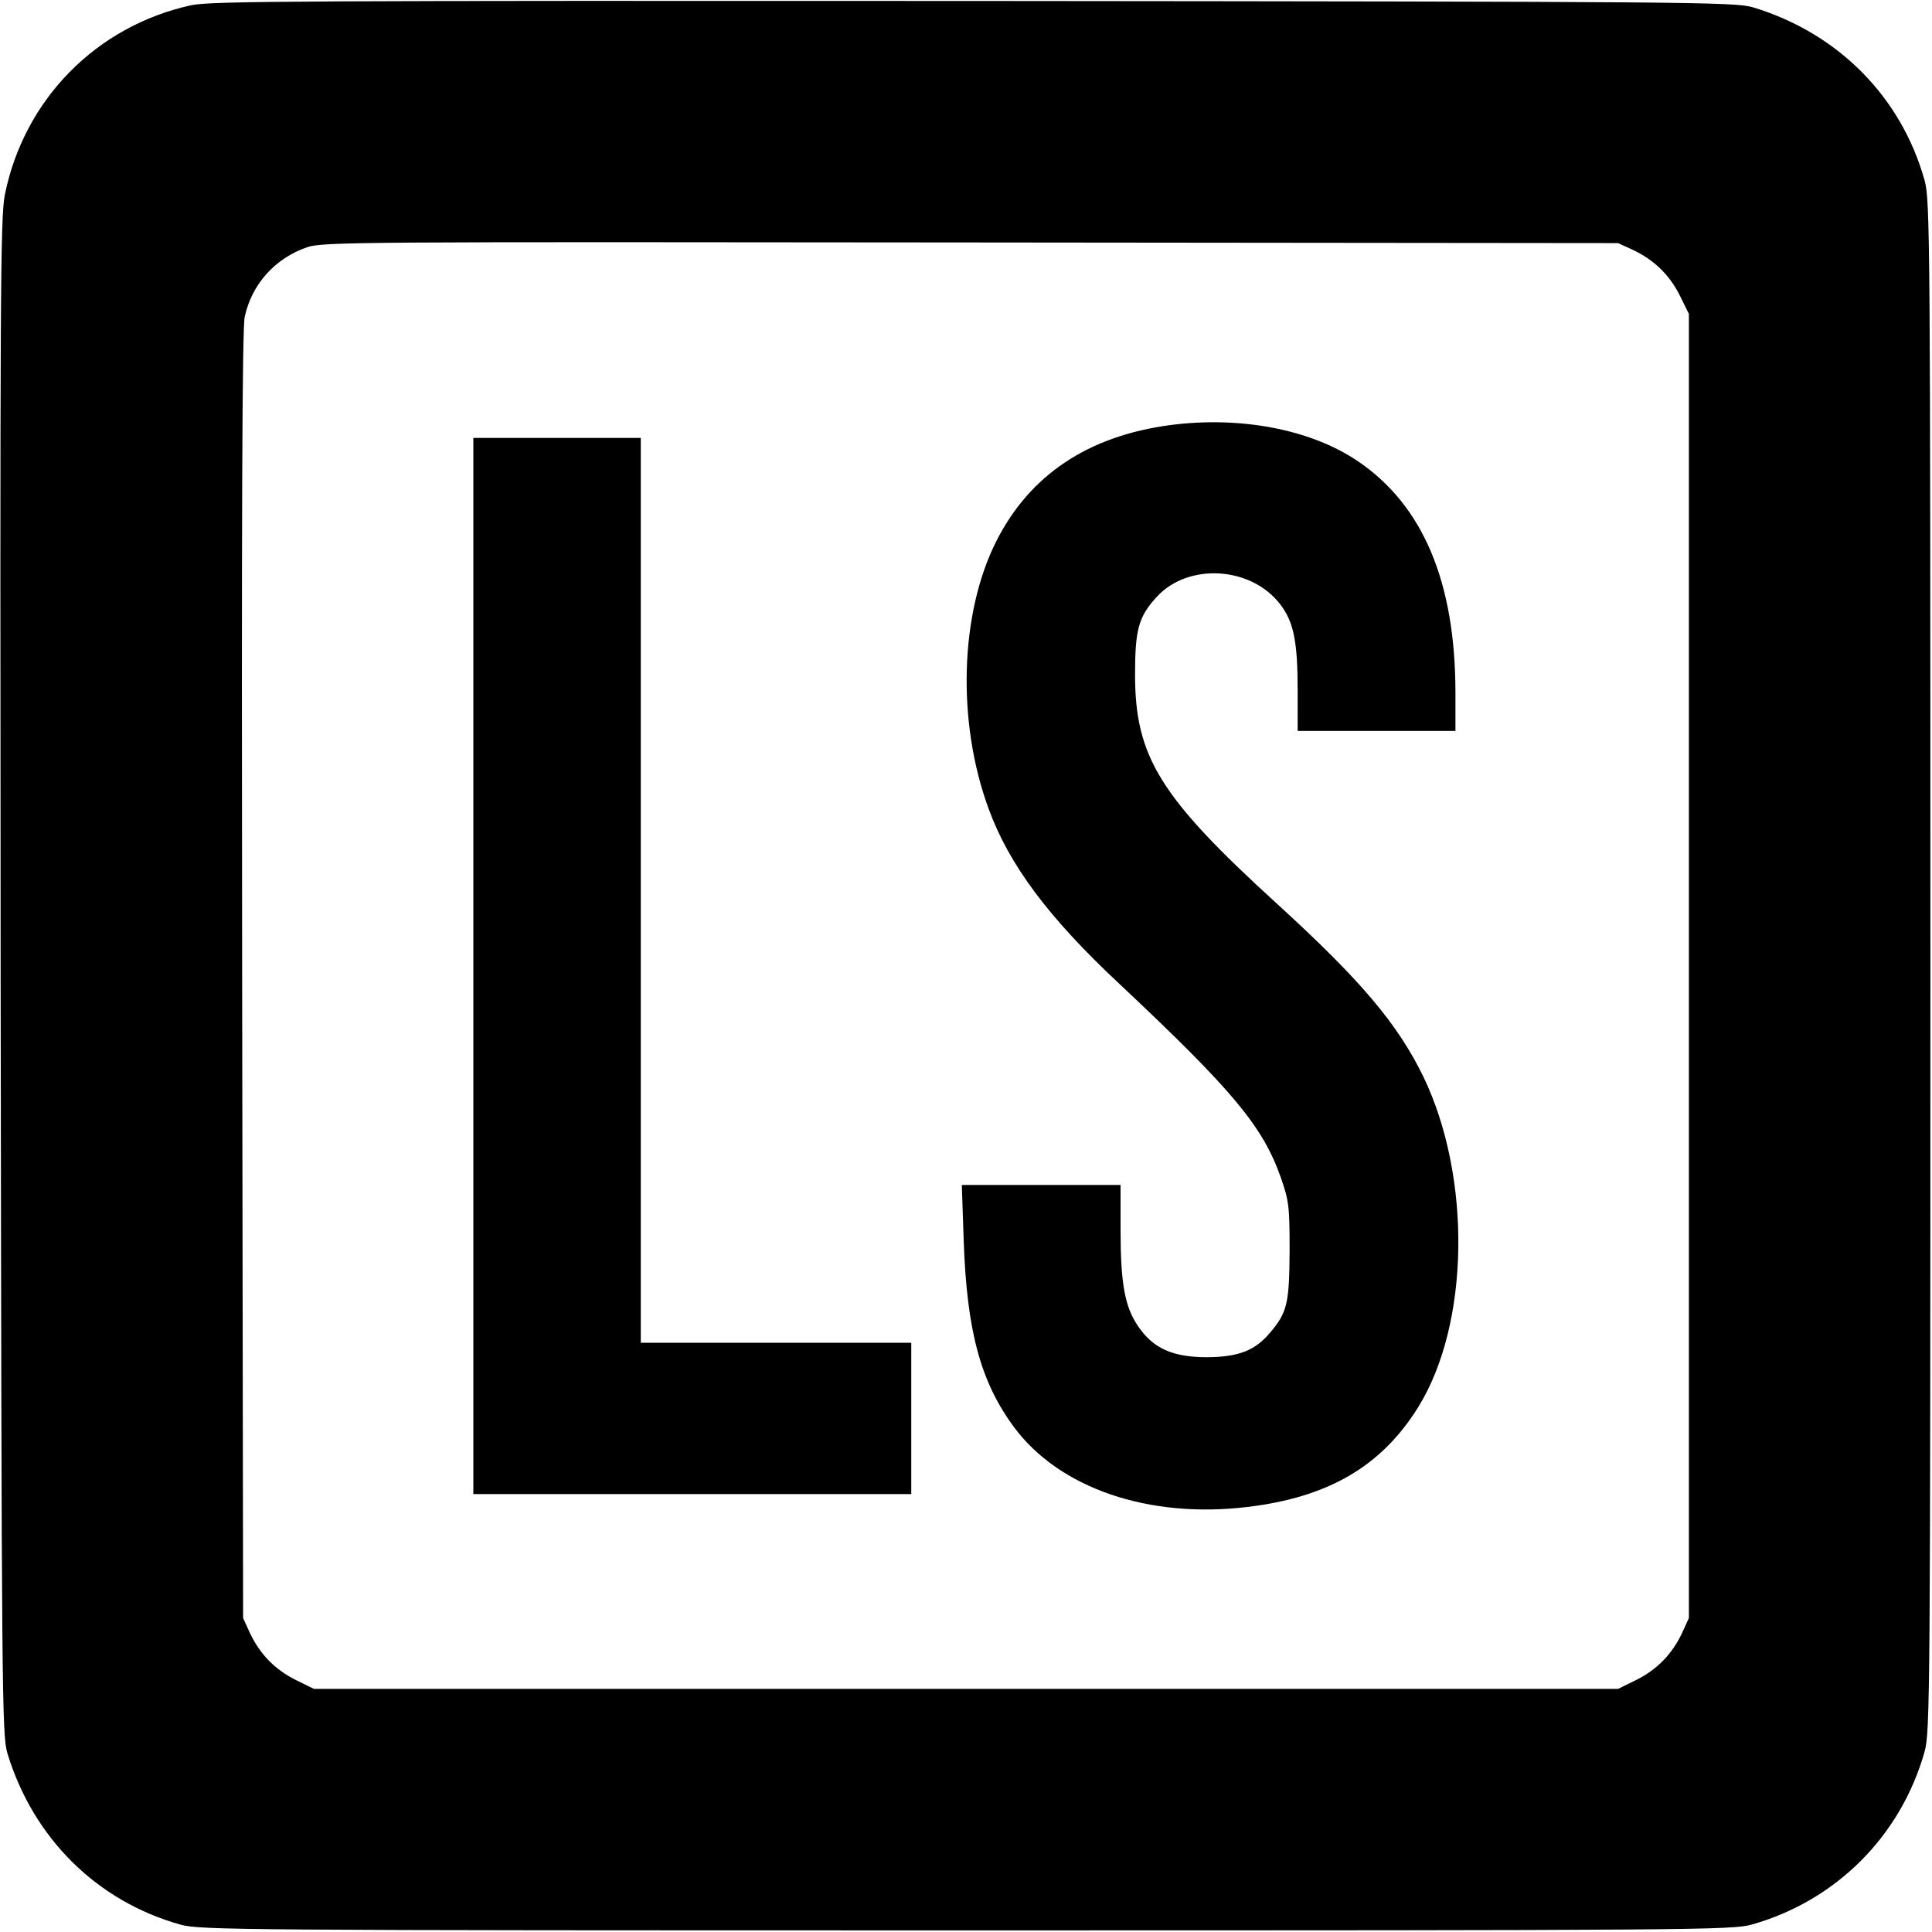 <svg version="1" xmlns="http://www.w3.org/2000/svg" width="800" height="800" viewBox="0 0 600 600"><path d="M59.5 1.6C30 8 7.5 30.8 1.5 60.5.1 67.7 0 91.3.2 303.5c.3 223.2.4 235.3 2.1 241 8 26.3 27.7 45.9 53.7 53.2 6.2 1.7 17.2 1.8 244 1.8s237.8-.1 244-1.8c26.2-7.4 46.3-27.5 53.7-53.7 1.7-6.2 1.8-17.2 1.8-244s-.1-237.8-1.8-244c-7.3-26-26.9-45.7-53.2-53.7-5.7-1.7-17.6-1.8-242-2C96.1.2 65.6.3 59.5 1.6zm447.6 76c6.6 3.1 11.4 7.8 14.6 14.2l2.8 5.7v405l-2.1 4.6c-3.1 6.6-7.8 11.4-14.2 14.6l-5.7 2.8h-405l-5.7-2.8c-6.4-3.2-11.1-8-14.2-14.6l-2.1-4.6-.3-199.5c-.2-142.2 0-201 .8-204.6 2.2-10.1 9.3-18.1 19.3-21.6 4.9-1.7 15.3-1.7 206.2-1.5l201 .2 4.6 2.1z"/><path d="M363.5 132c-25.6 3.4-43.7 15.5-54.1 36.1-11.3 22.4-12.3 56-2.4 83 6.3 17.3 18.5 33.8 40.8 54.6 34.9 32.8 44.3 44 49.9 59.8 2.6 7.4 2.8 9.1 2.8 23-.1 16.2-.7 19.1-6.1 25.4-4.6 5.5-9.7 7.5-19.4 7.6-10.8 0-16.9-2.7-21.6-9.7-4.1-6-5.4-13.3-5.4-30V368h-49.3l.6 17.7c1 27.7 5.2 43.4 15.6 57.5 14.1 19 41.8 28.5 72.5 24.8 25.2-3 41.7-12.7 53.1-31.1 15.9-25.7 16.6-71.1 1.6-102.4-8-16.5-19.5-30.1-45.6-53.9-36.3-33.1-44-45.6-44-71.1 0-14.1 1.1-18 6.8-24.2 9.8-10.6 29.3-9.4 38.3 2.4 4.2 5.5 5.4 11.6 5.4 26.8V227h49v-11.8c0-34.5-10.1-58.4-30.5-72.1-14.6-9.8-36.3-13.9-58-11.1zM147 300v164h136v-47h-84V136h-52v164z"/></svg>